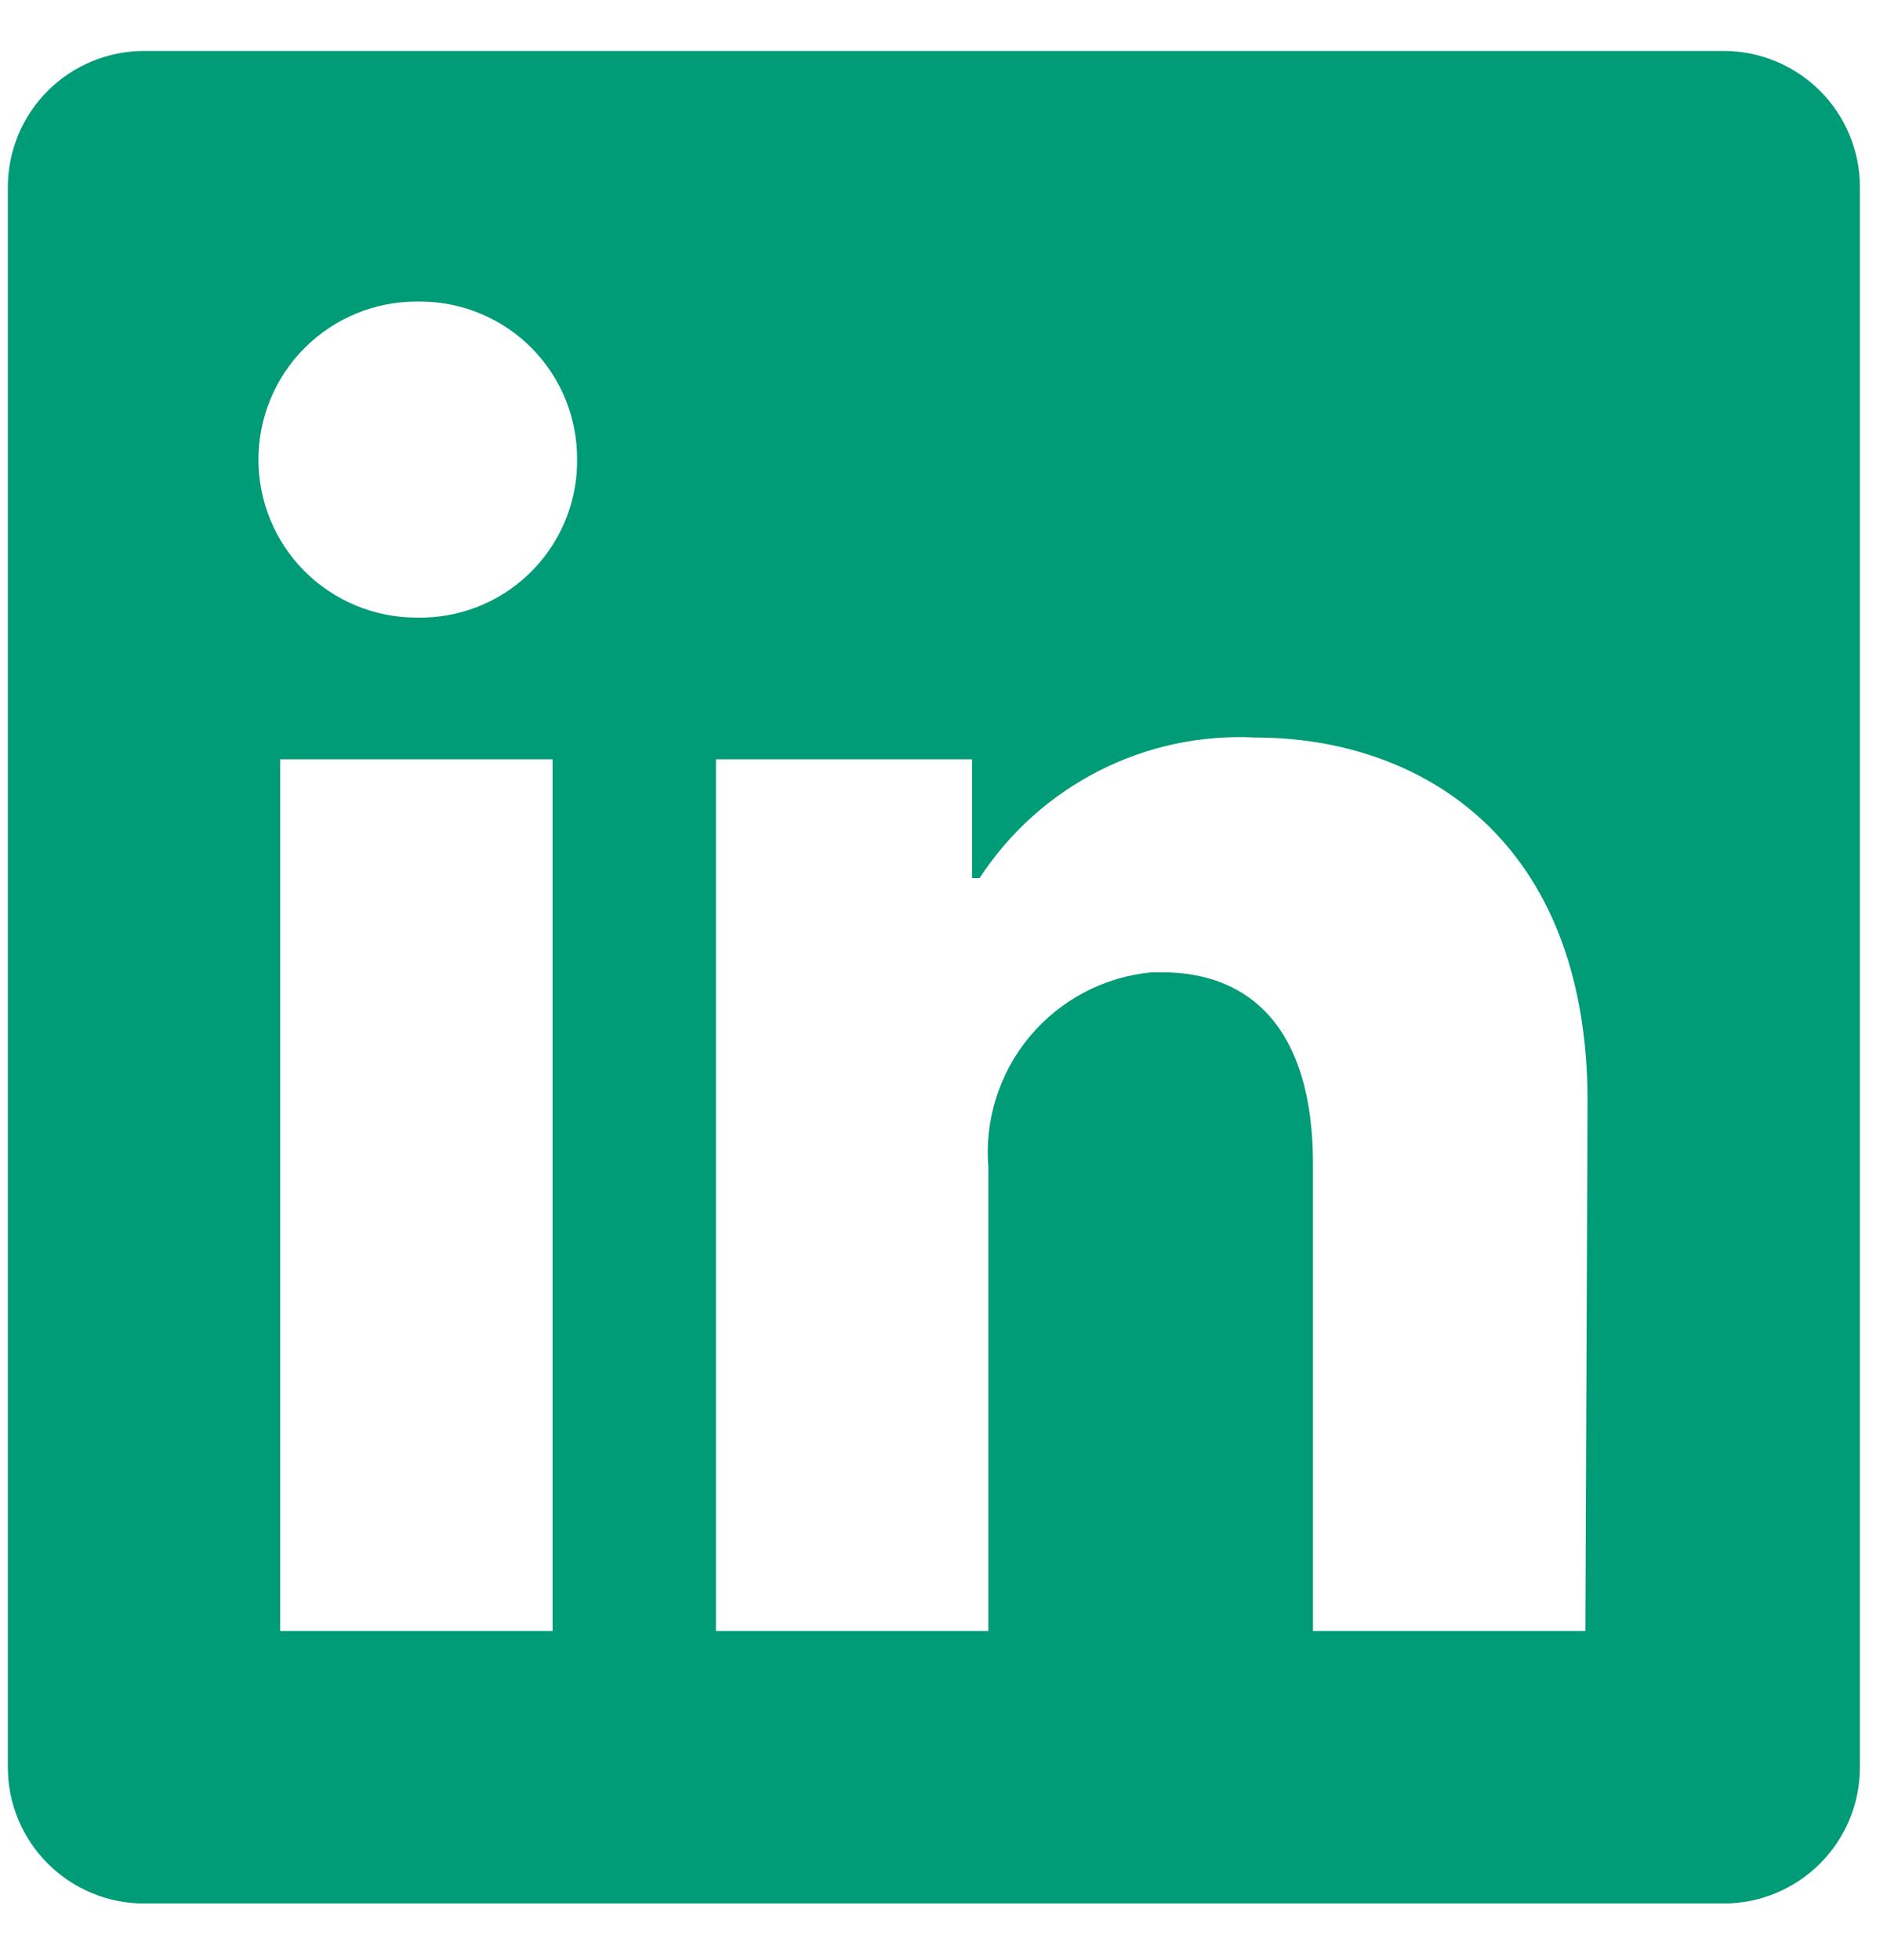 <svg width="26" height="27" viewBox="0 0 26 27" fill="none" xmlns="http://www.w3.org/2000/svg">
<path d="M25.627 2.578V24.344C25.627 24.841 25.429 25.319 25.077 25.67C24.725 26.022 24.248 26.22 23.75 26.22H1.985C1.487 26.22 1.01 26.022 0.658 25.67C0.306 25.319 0.108 24.841 0.108 24.344L0.108 2.578C0.108 2.081 0.306 1.603 0.658 1.251C1.01 0.9 1.487 0.702 1.985 0.702L23.75 0.702C24.248 0.702 24.725 0.9 25.077 1.251C25.429 1.603 25.627 2.081 25.627 2.578V2.578ZM7.614 10.459H3.861V22.467H7.614V10.459ZM7.951 6.331C7.953 6.047 7.899 5.766 7.793 5.503C7.686 5.24 7.528 5 7.329 4.798C7.13 4.596 6.892 4.435 6.631 4.325C6.369 4.214 6.089 4.156 5.805 4.154H5.737C5.16 4.154 4.607 4.384 4.198 4.792C3.79 5.2 3.561 5.754 3.561 6.331C3.561 6.908 3.79 7.462 4.198 7.87C4.607 8.278 5.16 8.507 5.737 8.507V8.507C6.021 8.514 6.304 8.465 6.569 8.363C6.834 8.261 7.076 8.108 7.281 7.912C7.487 7.716 7.652 7.481 7.767 7.222C7.882 6.962 7.945 6.682 7.951 6.398V6.331ZM21.874 15.172C21.874 11.562 19.577 10.159 17.296 10.159C16.549 10.121 15.805 10.28 15.138 10.62C14.472 10.96 13.906 11.468 13.498 12.095H13.393V10.459H9.865V22.467H13.618V16.08C13.564 15.426 13.77 14.777 14.191 14.274C14.613 13.771 15.216 13.454 15.87 13.393H16.012C17.206 13.393 18.091 14.144 18.091 16.035V22.467H21.844L21.874 15.172Z" fill="#009B77"/>
</svg>
